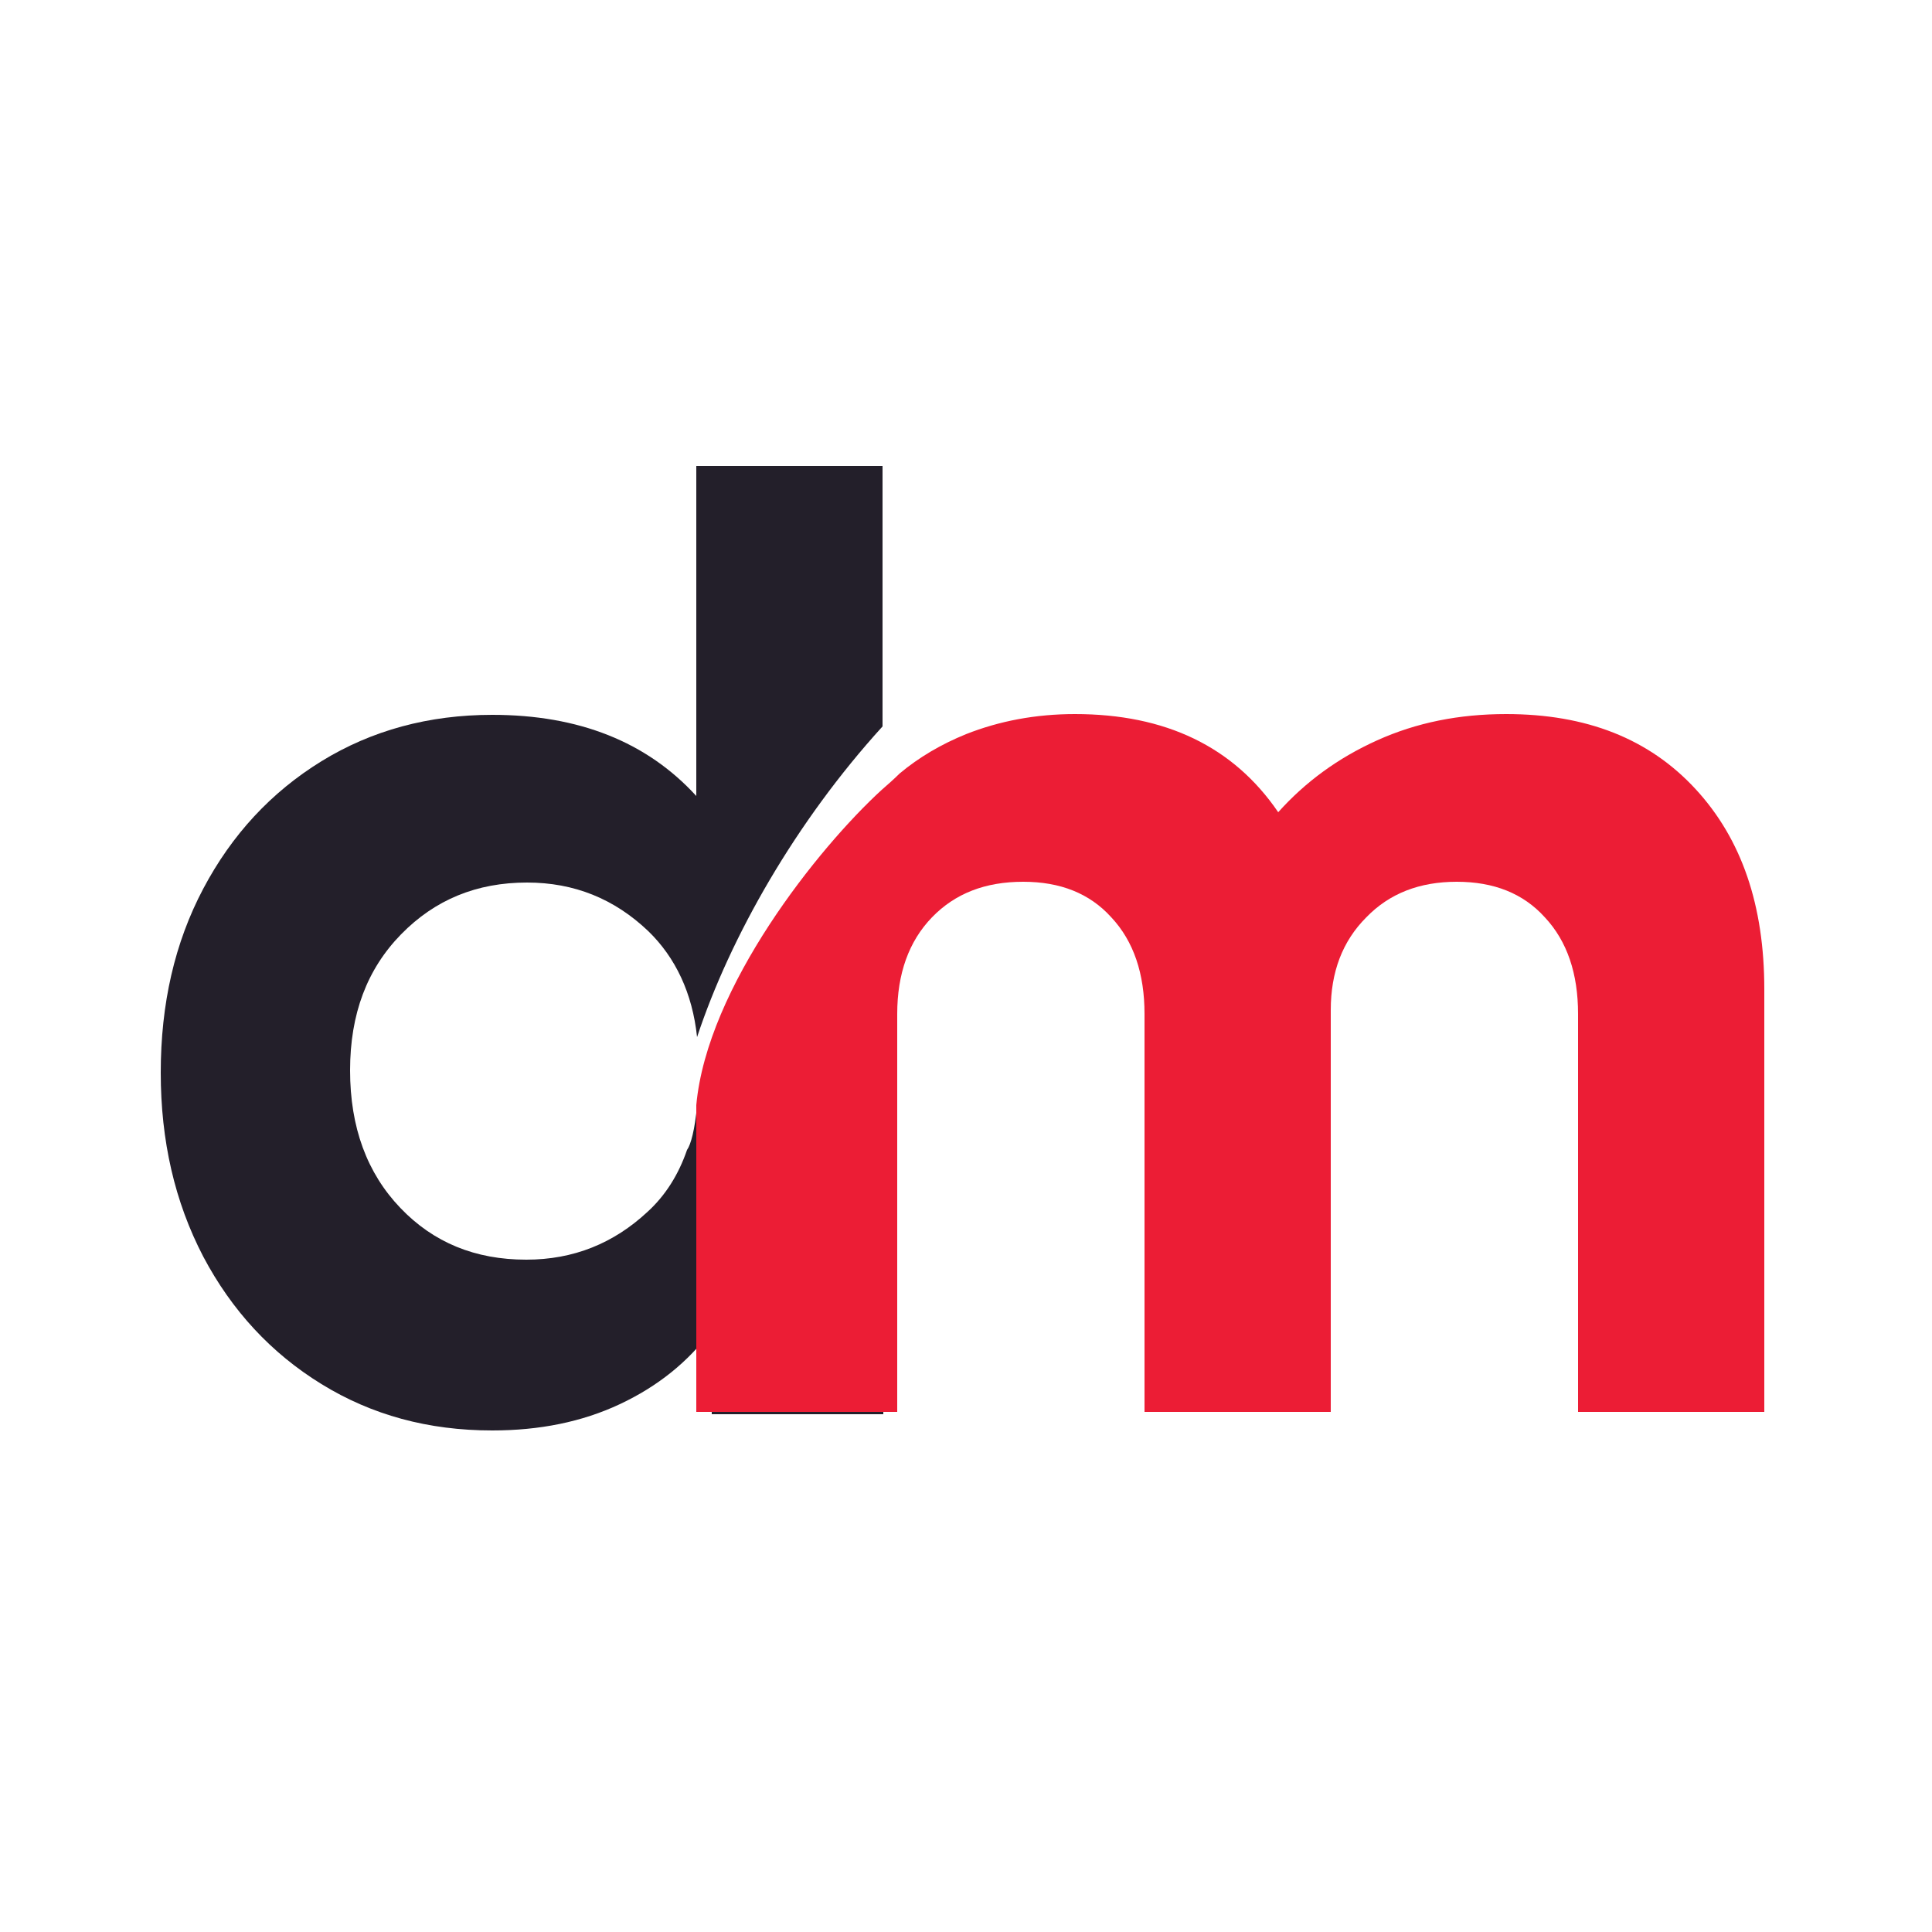 <?xml version="1.0" encoding="utf-8"?>
<!-- Generator: Adobe Illustrator 28.0.0, SVG Export Plug-In . SVG Version: 6.00 Build 0)  -->
<svg version="1.1" id="Layer_1" xmlns="http://www.w3.org/2000/svg" xmlns:xlink="http://www.w3.org/1999/xlink" x="0px" y="0px"
	 viewBox="0 0 250 250" style="enable-background:new 0 0 250 250;" xml:space="preserve">
<style type="text/css">
	.st0{fill:#231F2A;}
	.st1{fill:#EC1D35;}
</style>
<path class="st0" d="M114.2,102.2c-8.2,7.5-22.5,25.4-24,40.7v0.1c0,0,0,0,0,0.1c-0.3,3.1-0.8,5-1.3,5.7c-1.1,3.2-2.8,5.9-5.1,8
	c-4.4,4.1-9.6,6.2-15.7,6.2c-6.6,0-12-2.2-16.3-6.7s-6.5-10.4-6.5-17.8c0-7.3,2.2-13.1,6.6-17.6s9.8-6.7,16.3-6.7
	c6.1,0,11.3,2.1,15.7,6.3c3.5,3.4,5.7,8,6.3,13.7l0,0c4.3-13,12.8-27.9,24-40.2l0,0V60.3H90.1V103c-6.4-7-15.2-10.5-26.4-10.5
	c-8.2,0-15.6,2-22.1,6S30,108,26.3,115s-5.5,14.9-5.5,23.8c0,8.8,1.8,16.7,5.5,23.8c3.7,7,8.8,12.5,15.3,16.5s13.8,6,22.1,6
	c6.1,0,11.6-1.1,16.5-3.4c4.9-2.3,8.9-5.5,11.9-9.6V183h22.2L114.2,102.2L114.2,102.2z"/>
<path class="st1" d="M219.4,102.1c-6-6.5-14.1-9.7-24.5-9.7c-6.1,0-11.6,1.1-16.7,3.4c-5.1,2.3-9.3,5.4-12.8,9.3
	c-5.8-8.5-14.6-12.7-26.3-12.7c-5.1,0-9.8,0.9-14.1,2.6c-3.2,1.3-6.1,3-8.6,5.1c-0.7,0.7-1.5,1.4-2.3,2.1
	c-8.2,7.5-22.6,25.5-24,40.8v39.7h26v-51.5c0-5.2,1.5-9.4,4.5-12.5s6.9-4.6,11.8-4.6c4.8,0,8.6,1.5,11.4,4.6
	c2.9,3.1,4.3,7.3,4.3,12.5v51.5h24.1v-52c0-4.9,1.5-8.9,4.6-12c3-3.1,6.9-4.6,11.7-4.6s8.6,1.5,11.4,4.6c2.9,3.1,4.3,7.3,4.3,12.5
	v51.5h24.1V128C228.3,117.2,225.4,108.6,219.4,102.1z"/>
</svg>
